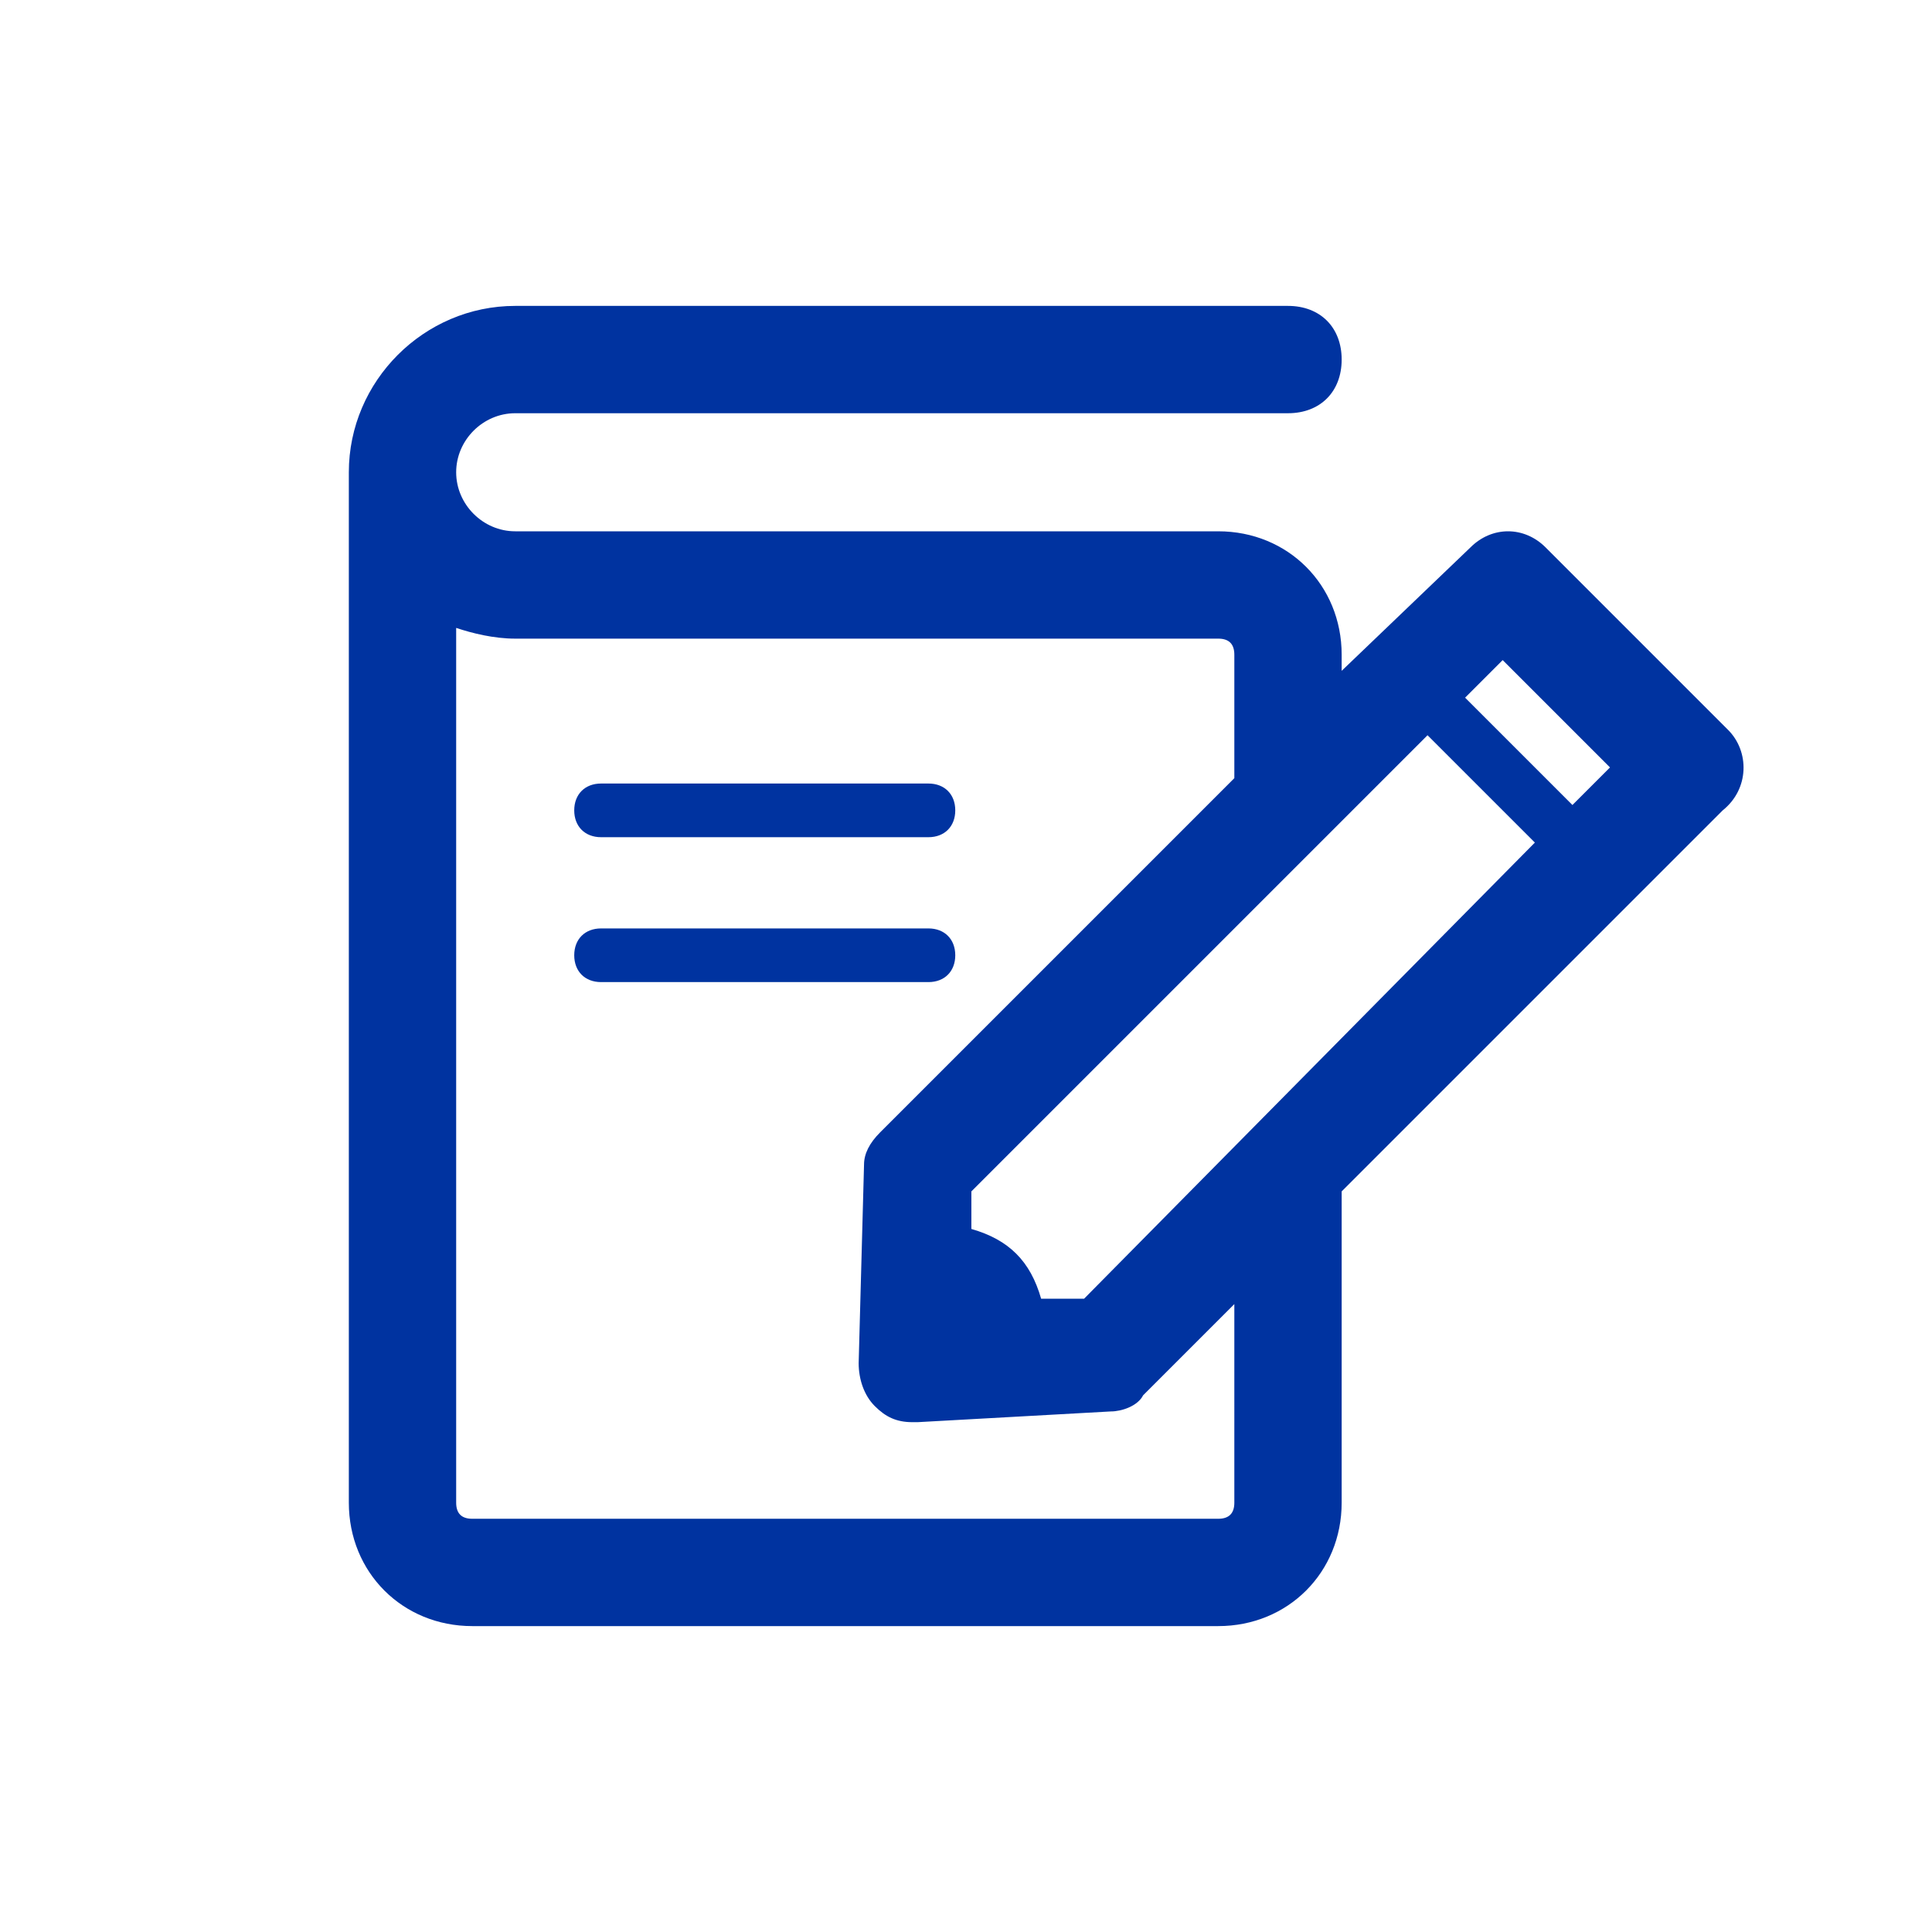 <?xml version="1.0" encoding="utf-8"?>
<!-- Generator: Adobe Illustrator 20.0.0, SVG Export Plug-In . SVG Version: 6.00 Build 0)  -->
<svg version="1.1" id="Layer_1" xmlns="http://www.w3.org/2000/svg" xmlns:xlink="http://www.w3.org/1999/xlink" x="0px" y="0px"
	 viewBox="0 0 36 36" style="enable-background:new 0 0 36 36;" xml:space="preserve">
<style type="text/css">
	.st0{fill:none;}
	.st1{fill:#0033A0;}
</style>
<g>
	<g>
		<path class="st0" d="M20.7,26.2L17,26.4c0,0,0,0-0.1,0c-0.3,0-0.5-0.1-0.7-0.3c-0.2-0.2-0.3-0.5-0.3-0.8l0.2-3.6
			c0-0.2,0.1-0.5,0.3-0.6l6.6-6.6v-2.3c0-0.2-0.1-0.3-0.3-0.3c0,0-0.1,0-0.1,0c0,0-0.1,0-0.1,0H9.6c-0.4,0-0.7-0.1-1.1-0.2V28
			c0,0.2,0.1,0.3,0.3,0.3h13.9c0.2,0,0.3-0.1,0.3-0.3v-3.8l-1.7,1.7C21.1,26.1,20.9,26.2,20.7,26.2z M11.2,14.6h6.1
			c0.3,0,0.5,0.2,0.5,0.5c0,0.3-0.2,0.5-0.5,0.5h-6.1c-0.3,0-0.5-0.2-0.5-0.5C10.7,14.8,10.9,14.6,11.2,14.6z M10.7,17.8
			c0-0.3,0.2-0.5,0.5-0.5h6.1c0.3,0,0.5,0.2,0.5,0.5s-0.2,0.5-0.5,0.5h-6.1C10.9,18.3,10.7,18.1,10.7,17.8z"/>
		<path class="st0" d="M26.6,13.7l-8.5,8.5l0,0.7c0.6,0.2,1.1,0.7,1.3,1.3l0.8,0l8.5-8.5L26.6,13.7z"/>
		<rect x="28.2" y="12.3" transform="matrix(0.707 -0.707 0.707 0.707 -1.278 24.295)" class="st0" width="1" height="2.9"/>
		<path class="st1" d="M32.2,13.6l-3.4-3.4c-0.4-0.4-1-0.4-1.4,0L25,12.5v-0.3c0-1.3-1-2.3-2.3-2.3c0,0-0.1,0-0.1,0c0,0-0.1,0-0.1,0
			H9.6C9,9.9,8.5,9.4,8.5,8.8S9,7.7,9.6,7.7H24c0.6,0,1-0.4,1-1s-0.4-1-1-1H9.6c-1.7,0-3.1,1.4-3.1,3.1c0,0.1,0,0.2,0,0.3
			c0,0.1,0,0.1,0,0.2V28c0,1.3,1,2.3,2.3,2.3h13.9c1.3,0,2.3-1,2.3-2.3v-5.8l7.1-7.1C32.6,14.7,32.6,14,32.2,13.6z M20.2,24.2
			l-0.8,0c-0.2-0.7-0.6-1.1-1.3-1.3l0-0.7l8.5-8.5l2,2L20.2,24.2z M23,28c0,0.2-0.1,0.3-0.3,0.3H8.8c-0.2,0-0.3-0.1-0.3-0.3V11.7
			c0.3,0.1,0.7,0.2,1.1,0.2h12.9c0,0,0.1,0,0.1,0c0,0,0.1,0,0.1,0c0.2,0,0.3,0.1,0.3,0.3v2.3l-6.6,6.6c-0.2,0.2-0.3,0.4-0.3,0.6
			L16,25.4c0,0.3,0.1,0.6,0.3,0.8c0.2,0.2,0.4,0.3,0.7,0.3c0,0,0,0,0.1,0l3.6-0.2c0.2,0,0.5-0.1,0.6-0.3l1.7-1.7V28z M29.3,15l-2-2
			l0.7-0.7l2,2L29.3,15z"/>
		<path class="st1" d="M11.2,15.6h6.1c0.3,0,0.5-0.2,0.5-0.5c0-0.3-0.2-0.5-0.5-0.5h-6.1c-0.3,0-0.5,0.2-0.5,0.5
			C10.7,15.4,10.9,15.6,11.2,15.6z"/>
		<path class="st1" d="M17.8,17.8c0-0.3-0.2-0.5-0.5-0.5h-6.1c-0.3,0-0.5,0.2-0.5,0.5s0.2,0.5,0.5,0.5h6.1
			C17.6,18.3,17.8,18.1,17.8,17.8z"/>
	</g>
	<rect class="st0" width="36" height="36"/>
</g>
</svg>
